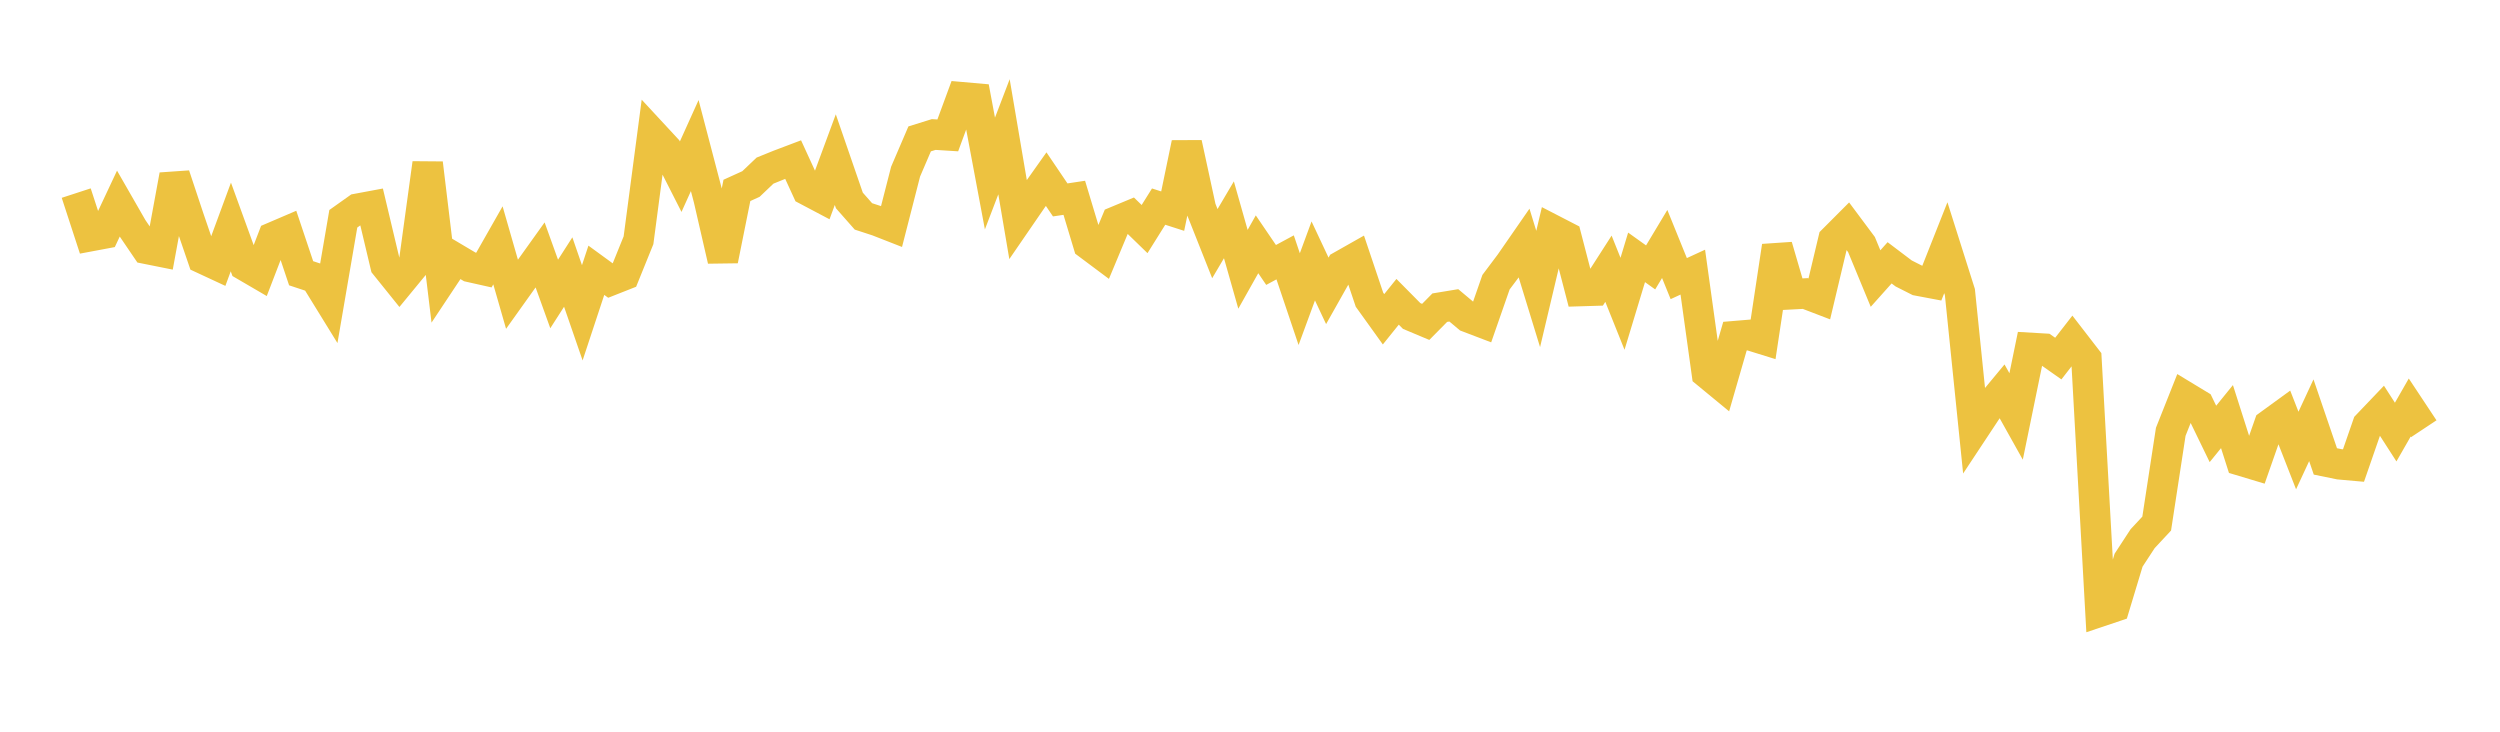 <svg width="164" height="48" xmlns="http://www.w3.org/2000/svg" xmlns:xlink="http://www.w3.org/1999/xlink"><path fill="none" stroke="rgb(237,194,64)" stroke-width="2" d="M5,12.667L5.922,15.493L6.844,15.32L7.766,13.357L8.689,14.965L9.611,16.322L10.533,16.507L11.455,11.492L12.377,14.265L13.299,16.961L14.222,17.39L15.144,14.889L16.066,17.427L16.988,17.965L17.91,15.567L18.832,15.172L19.754,17.925L20.677,18.231L21.599,19.727L22.521,14.351L23.443,13.696L24.365,13.524L25.287,17.406L26.21,18.553L27.132,17.432L28.054,10.709L28.976,18.351L29.898,16.963L30.82,17.51L31.743,17.717L32.665,16.095L33.587,19.303L34.509,18.011L35.431,16.722L36.353,19.284L37.275,17.846L38.198,20.52L39.12,17.73L40.042,18.402L40.964,18.038L41.886,15.761L42.808,8.78L43.731,9.776L44.653,11.591L45.575,9.55L46.497,13.069L47.419,17.075L48.341,12.49L49.263,12.071L50.186,11.192L51.108,10.819L52.03,10.47L52.952,12.48L53.874,12.967L54.796,10.473L55.719,13.15L56.641,14.196L57.563,14.497L58.485,14.858L59.407,11.26L60.329,9.111L61.251,8.824L62.174,8.882L63.096,6.379L64.018,6.46L64.94,11.383L65.862,8.971L66.784,14.397L67.707,13.053L68.629,11.751L69.551,13.115L70.473,12.976L71.395,16.037L72.317,16.726L73.24,14.515L74.162,14.132L75.084,15.027L76.006,13.553L76.928,13.85L77.85,9.398L78.772,13.656L79.695,15.983L80.617,14.419L81.539,17.666L82.461,16.026L83.383,17.381L84.305,16.883L85.228,19.623L86.15,17.117L87.072,19.08L87.994,17.443L88.916,16.921L89.838,19.661L90.76,20.945L91.683,19.798L92.605,20.729L93.527,21.116L94.449,20.183L95.371,20.031L96.293,20.805L97.216,21.157L98.138,18.512L99.06,17.284L99.982,15.953L100.904,18.957L101.826,15.063L102.749,15.539L103.671,19.093L104.593,19.065L105.515,17.629L106.437,19.929L107.359,16.883L108.281,17.542L109.204,16.005L110.126,18.277L111.048,17.852L111.97,24.485L112.892,25.244L113.814,22.051L114.737,21.974L115.659,22.26L116.581,16.148L117.503,19.303L118.425,19.255L119.347,19.608L120.269,15.731L121.192,14.806L122.114,16.043L123.036,18.273L123.958,17.241L124.88,17.938L125.802,18.405L126.725,18.579L127.647,16.25L128.569,19.162L129.491,28.175L130.413,26.781L131.335,25.669L132.257,27.319L133.18,22.821L134.102,22.875L135.024,23.523L135.946,22.337L136.868,23.531L137.79,40.109L138.713,39.799L139.635,36.748L140.557,35.337L141.479,34.347L142.401,28.327L143.323,26.006L144.246,26.565L145.168,28.465L146.09,27.329L147.012,30.219L147.934,30.496L148.856,27.865L149.778,27.194L150.701,29.554L151.623,27.568L152.545,30.269L153.467,30.458L154.389,30.54L155.311,27.879L156.234,26.912L157.156,28.344L158.078,26.734L159,28.125"></path></svg>